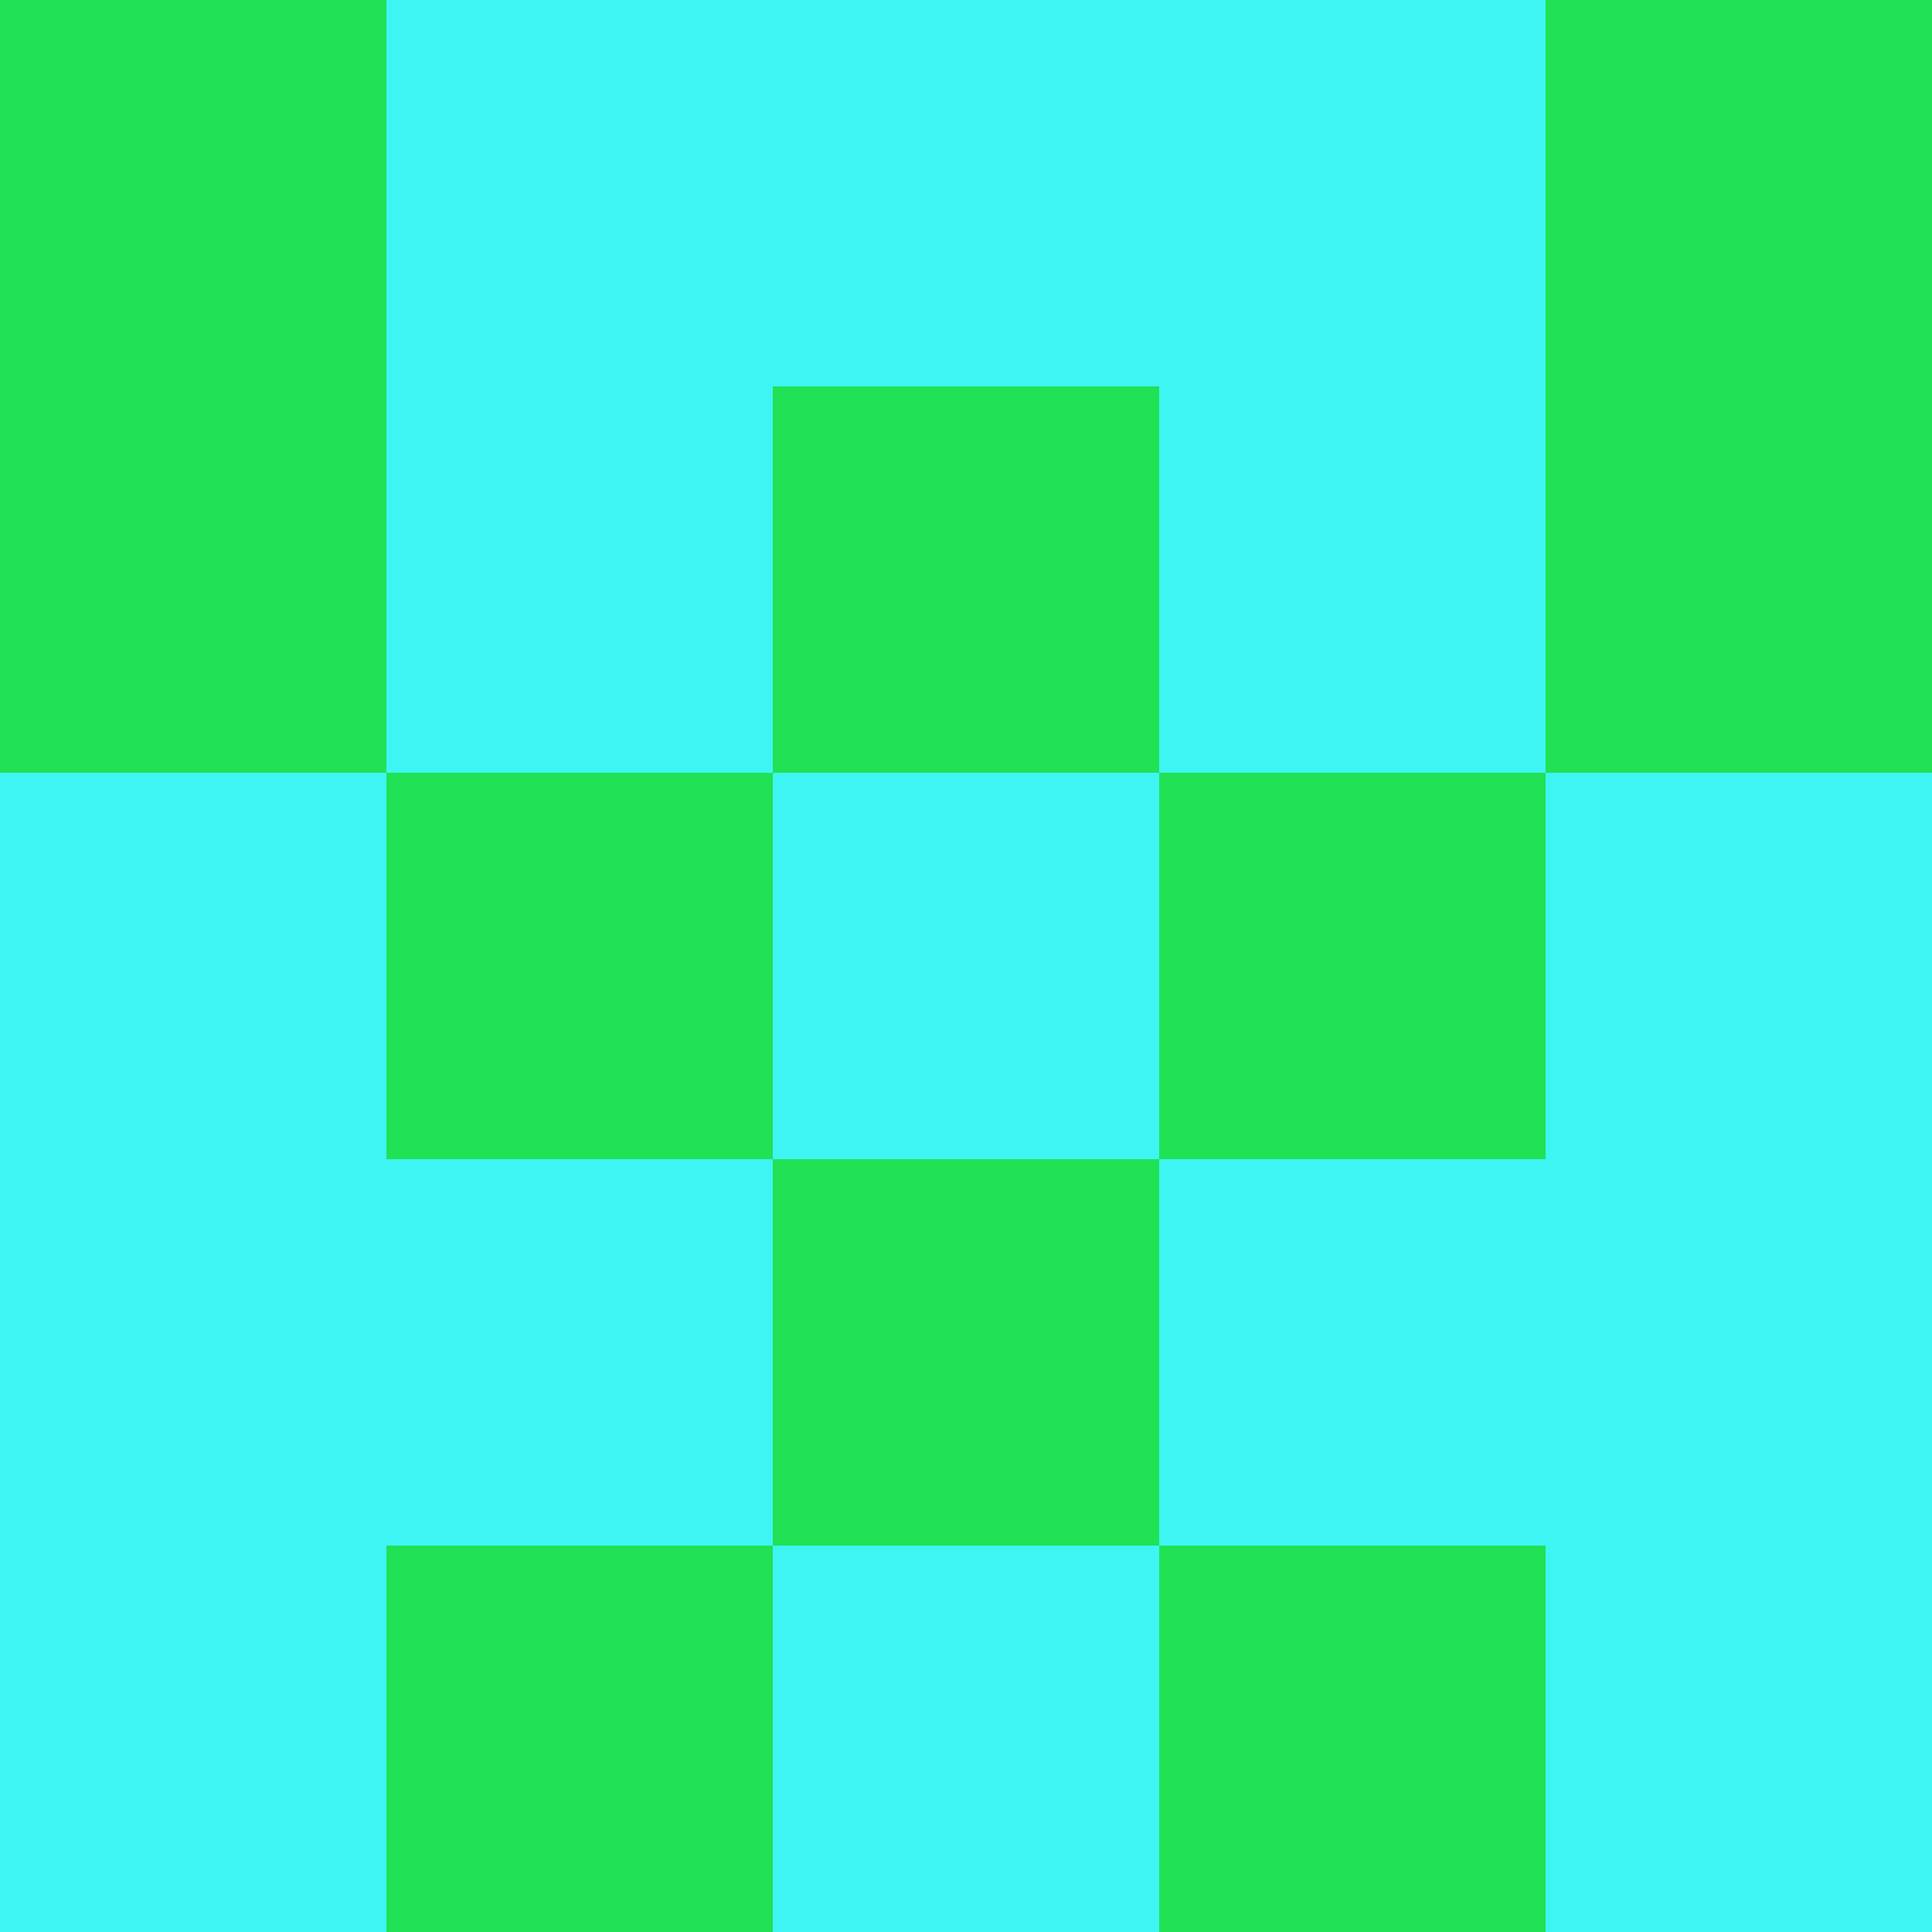 <svg xmlns="http://www.w3.org/2000/svg" viewBox="0 0 5 5" width="24" height="24"><rect width="5" height="5" fill="#21e155"/><rect x="1" y="0" width="1" height="1" fill="#3ef5f4"/><rect x="3" y="0" width="1" height="1" fill="#3ef5f4"/><rect x="2" y="0" width="1" height="1" fill="#3ef5f4"/><rect x="1" y="1" width="1" height="1" fill="#3ef5f4"/><rect x="3" y="1" width="1" height="1" fill="#3ef5f4"/><rect x="0" y="2" width="1" height="1" fill="#3ef5f4"/><rect x="4" y="2" width="1" height="1" fill="#3ef5f4"/><rect x="2" y="2" width="1" height="1" fill="#3ef5f4"/><rect x="0" y="3" width="1" height="1" fill="#3ef5f4"/><rect x="4" y="3" width="1" height="1" fill="#3ef5f4"/><rect x="1" y="3" width="1" height="1" fill="#3ef5f4"/><rect x="3" y="3" width="1" height="1" fill="#3ef5f4"/><rect x="0" y="4" width="1" height="1" fill="#3ef5f4"/><rect x="4" y="4" width="1" height="1" fill="#3ef5f4"/><rect x="2" y="4" width="1" height="1" fill="#3ef5f4"/></svg>